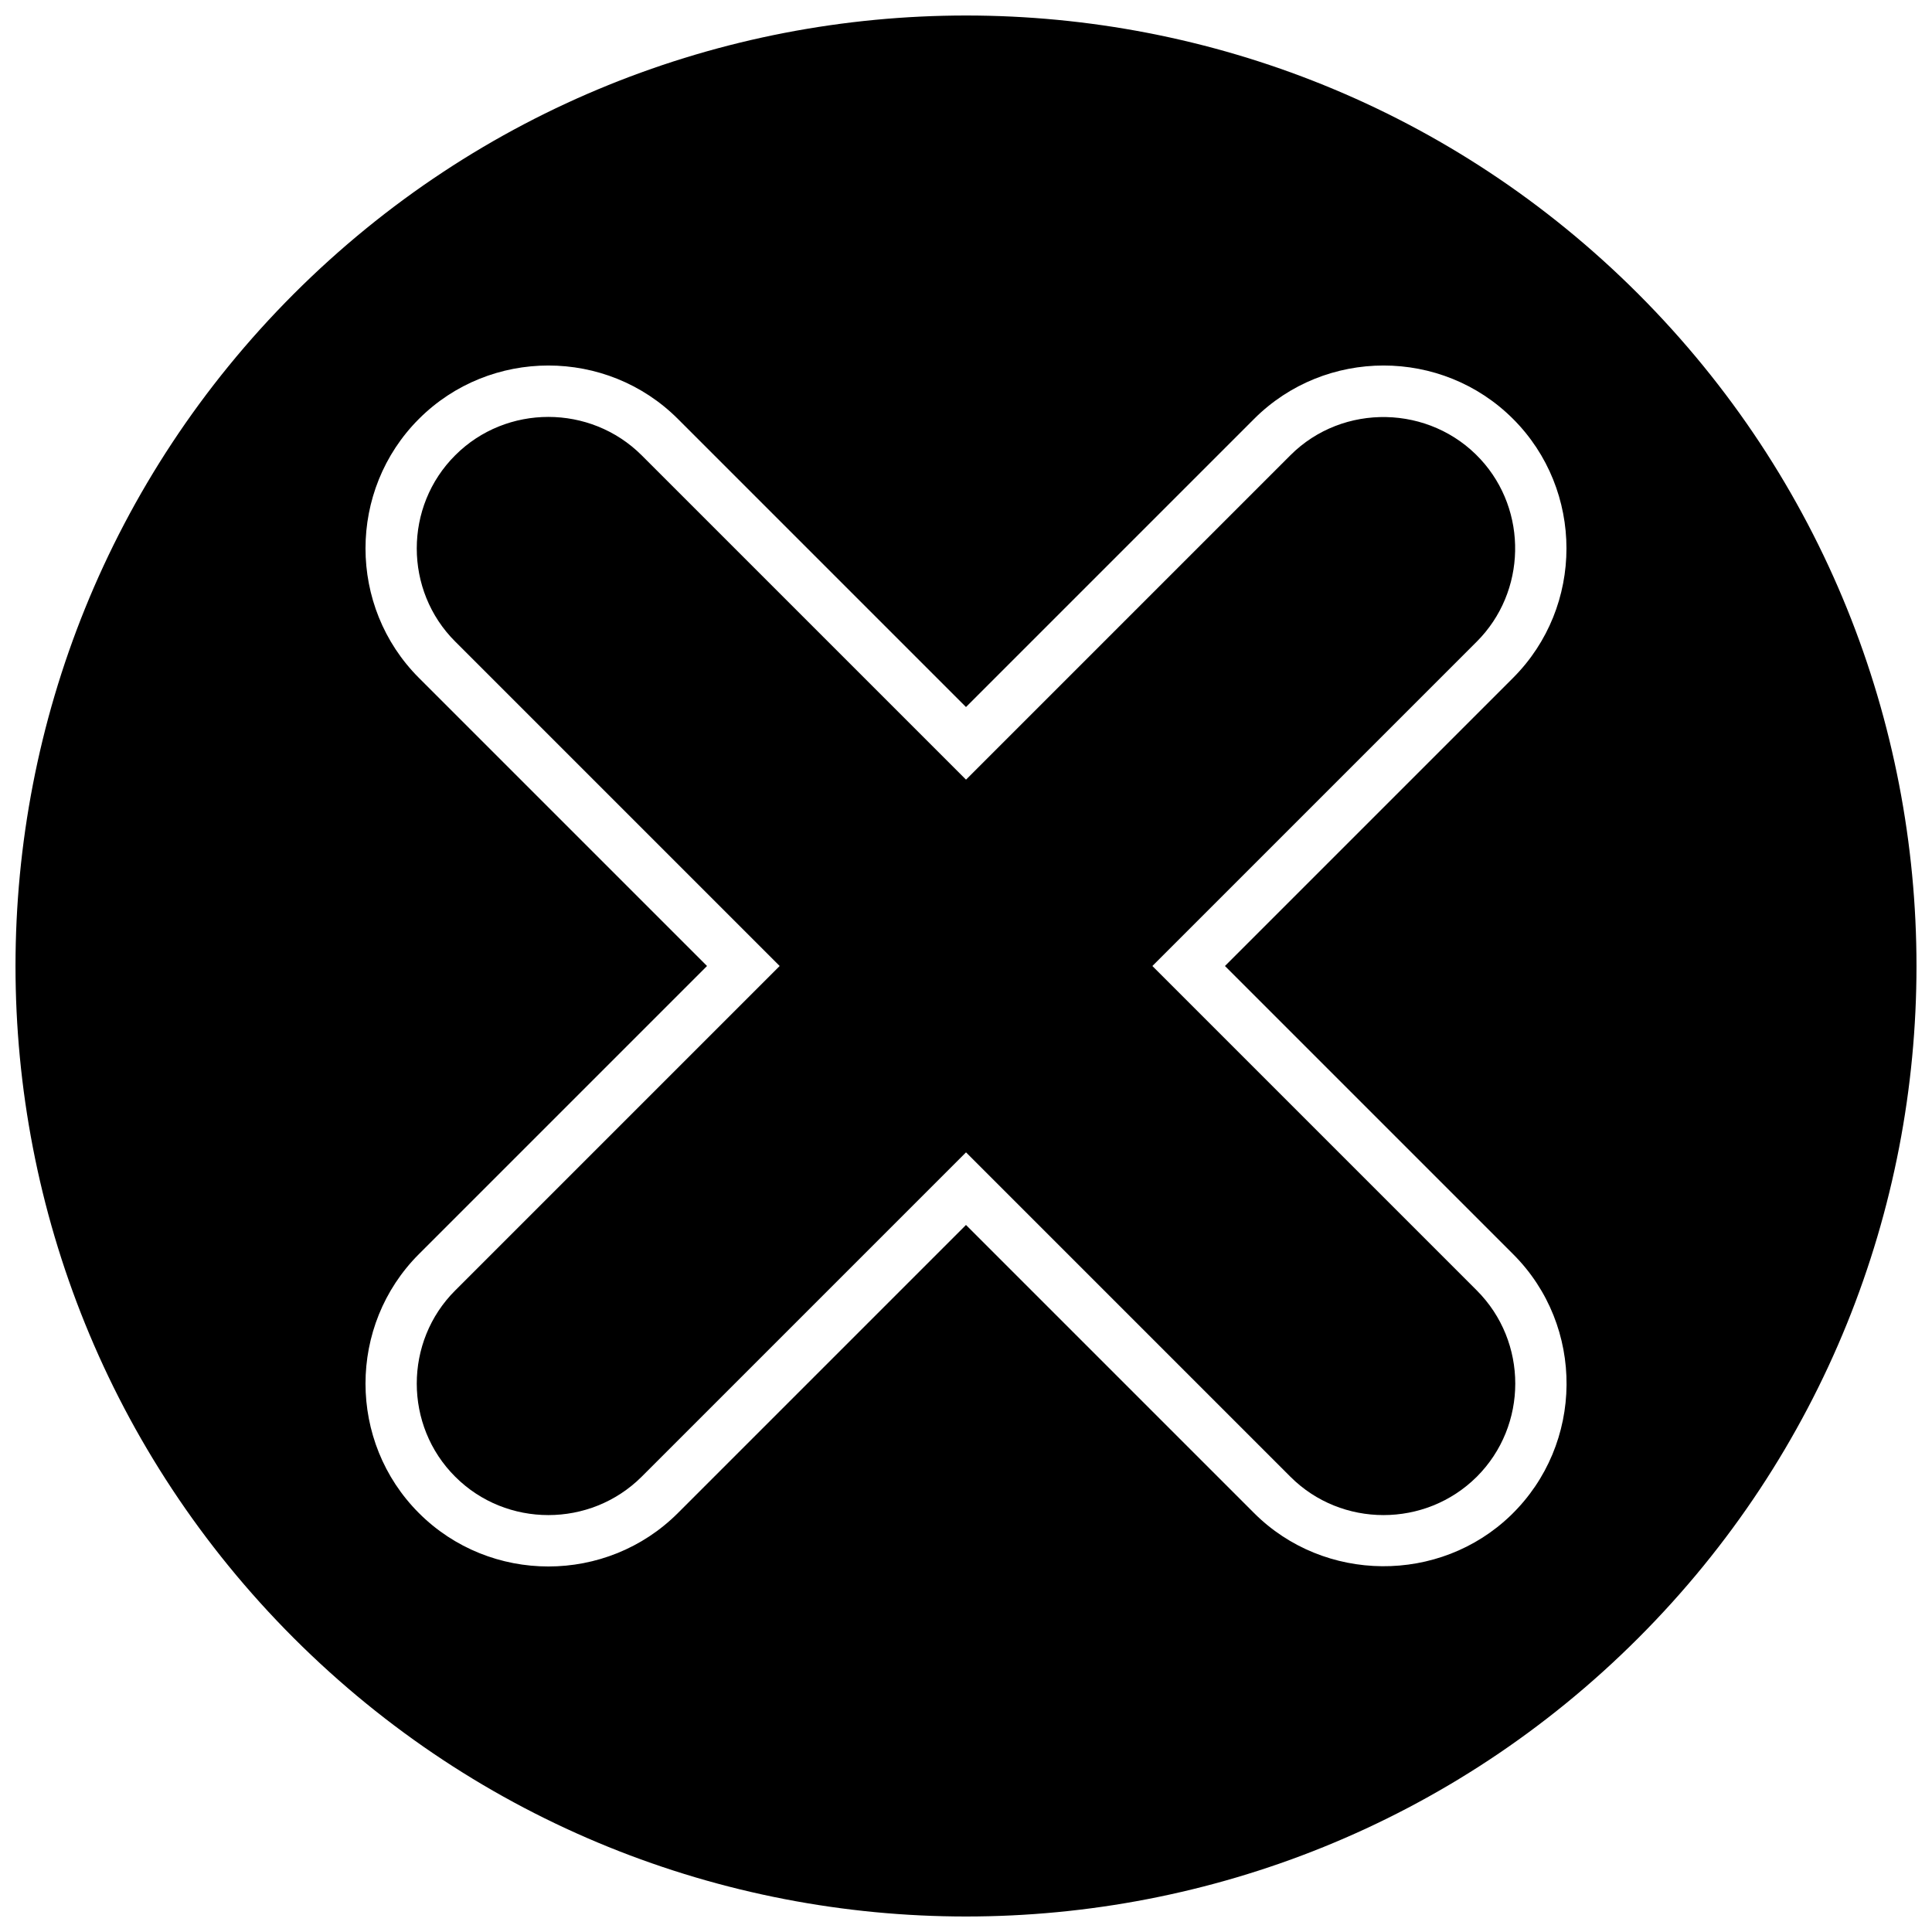 <?xml version="1.0" encoding="UTF-8"?>
<!-- Uploaded to: ICON Repo, www.svgrepo.com, Generator: ICON Repo Mixer Tools -->
<svg width="800px" height="800px" version="1.1" viewBox="144 144 512 512" xmlns="http://www.w3.org/2000/svg">
 <defs>
  <clipPath id="a">
   <path d="m148.09 148.09h503.81v503.81h-503.81z"/>
  </clipPath>
 </defs>
 <path d="m535.36 535.36c13.602-13.602 13.602-35.785 0-49.387l-85.969-85.969 85.969-85.969c13.176-13.176 13.602-34.684 0.98-48.348-13.359-14.461-36.461-14.953-50.367-1.043l-85.969 85.969-85.969-85.969c-13.602-13.543-35.848-13.543-49.387 0-13.602 13.543-13.602 35.848 0 49.387l85.969 85.969-85.969 85.969c-13.602 13.543-13.602 35.848 0 49.387 13.543 13.543 35.785 13.543 49.387 0l85.969-85.969 85.969 85.969c13.543 13.543 35.785 13.543 49.387 0z"/>
 <g clip-path="url(#a)">
  <path d="m578.13 221.87c-98.348-98.348-257.85-98.348-356.26 0-98.348 98.41-98.348 257.91 0 356.26 98.41 98.348 257.91 98.348 356.26 0s98.348-257.85 0-356.26zm-33.703 323.66c-18.871 18.262-49.512 18.016-68.078-0.551l-76.352-76.352-76.352 76.352c-18.871 18.871-49.758 18.871-68.629 0-18.871-18.871-18.871-49.758 0-68.629l76.352-76.352-76.352-76.352c-18.871-18.871-18.871-49.758 0-68.629 18.871-18.871 49.758-18.871 68.629 0l76.352 76.352 76.352-76.352c18.871-18.871 49.758-18.871 68.629 0 18.871 18.871 18.871 49.758 0 68.629l-76.352 76.352 76.352 76.352c19.117 19.059 18.871 50.367-0.551 69.18z"/>
 </g>
</svg>
